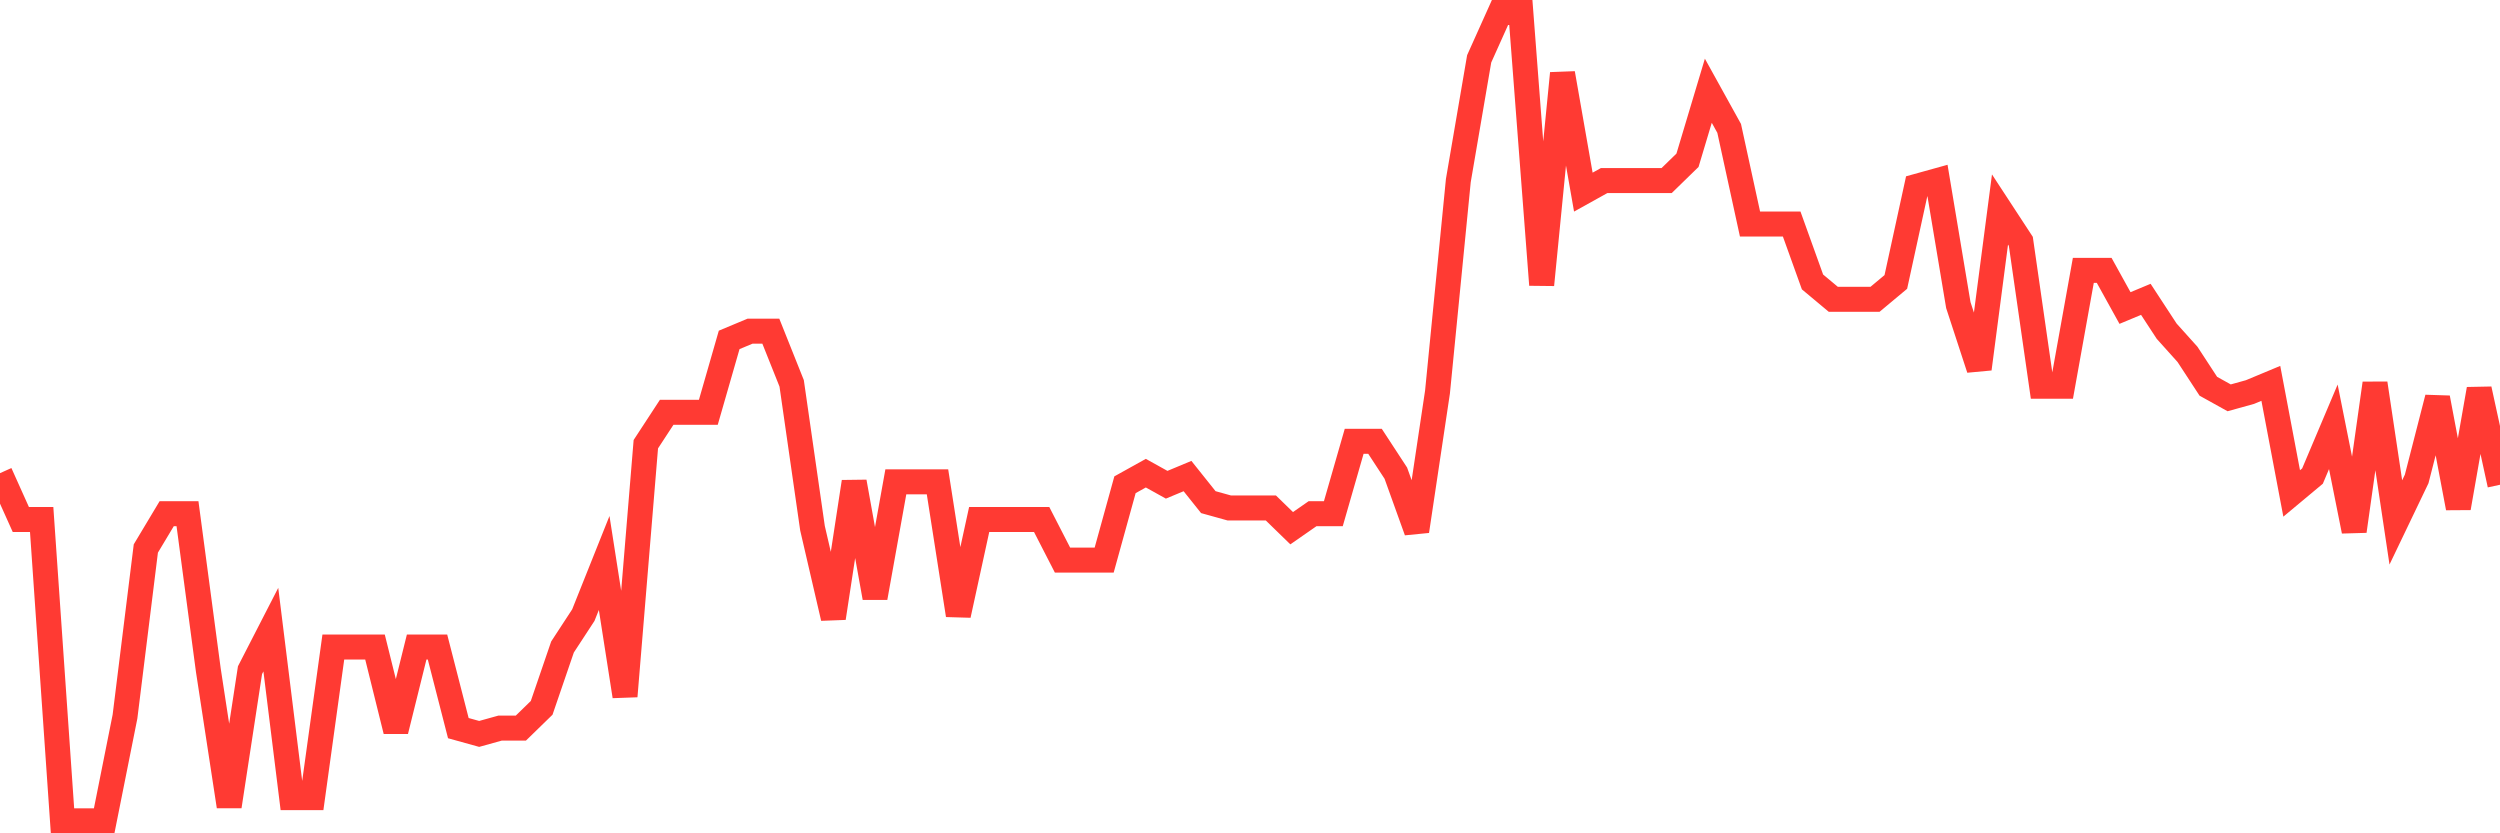 <svg
  xmlns="http://www.w3.org/2000/svg"
  xmlns:xlink="http://www.w3.org/1999/xlink"
  width="120"
  height="40"
  viewBox="0 0 120 40"
  preserveAspectRatio="none"
>
  <polyline
    points="0,22.712 1,24.937 2,24.937 3,39.4 4,39.4 5,39.4 6,34.394 7,26.328 8,24.659 9,24.659 10,32.168 11,38.705 12,32.168 13,30.222 14,38.287 15,38.287 16,31.056 17,31.056 18,31.056 19,35.089 20,31.056 21,31.056 22,34.95 23,35.228 24,34.95 25,34.95 26,33.976 27,31.056 28,29.526 29,27.023 30,33.42 31,21.321 32,19.791 33,19.791 34,19.791 35,16.315 36,15.897 37,15.897 38,18.401 39,25.354 40,29.665 41,23.129 42,28.692 43,23.129 44,23.129 45,23.129 46,29.526 47,24.937 48,24.937 49,24.937 50,24.937 51,26.884 52,26.884 53,26.884 54,23.268 55,22.712 56,23.268 57,22.851 58,24.103 59,24.381 60,24.381 61,24.381 62,25.354 63,24.659 64,24.659 65,21.182 66,21.182 67,22.712 68,25.493 69,18.818 70,8.666 71,2.825 72,0.6 73,0.6 74,13.672 75,3.52 76,9.222 77,8.666 78,8.666 79,8.666 80,8.666 81,7.692 82,4.355 83,6.163 84,10.752 85,10.752 86,10.752 87,13.533 88,14.368 89,14.368 90,14.368 91,13.533 92,8.944 93,8.666 94,14.646 95,17.705 96,10.057 97,11.586 98,18.54 99,18.54 100,12.977 101,12.977 102,14.785 103,14.368 104,15.897 105,17.01 106,18.54 107,19.096 108,18.818 109,18.401 110,23.685 111,22.851 112,20.487 113,25.493 114,18.401 115,25.076 116,22.99 117,19.096 118,24.381 119,18.679 120,23.268"
    fill="none"
    stroke="#ff3a33"
    stroke-width="1.2"
  >
  </polyline>
</svg>